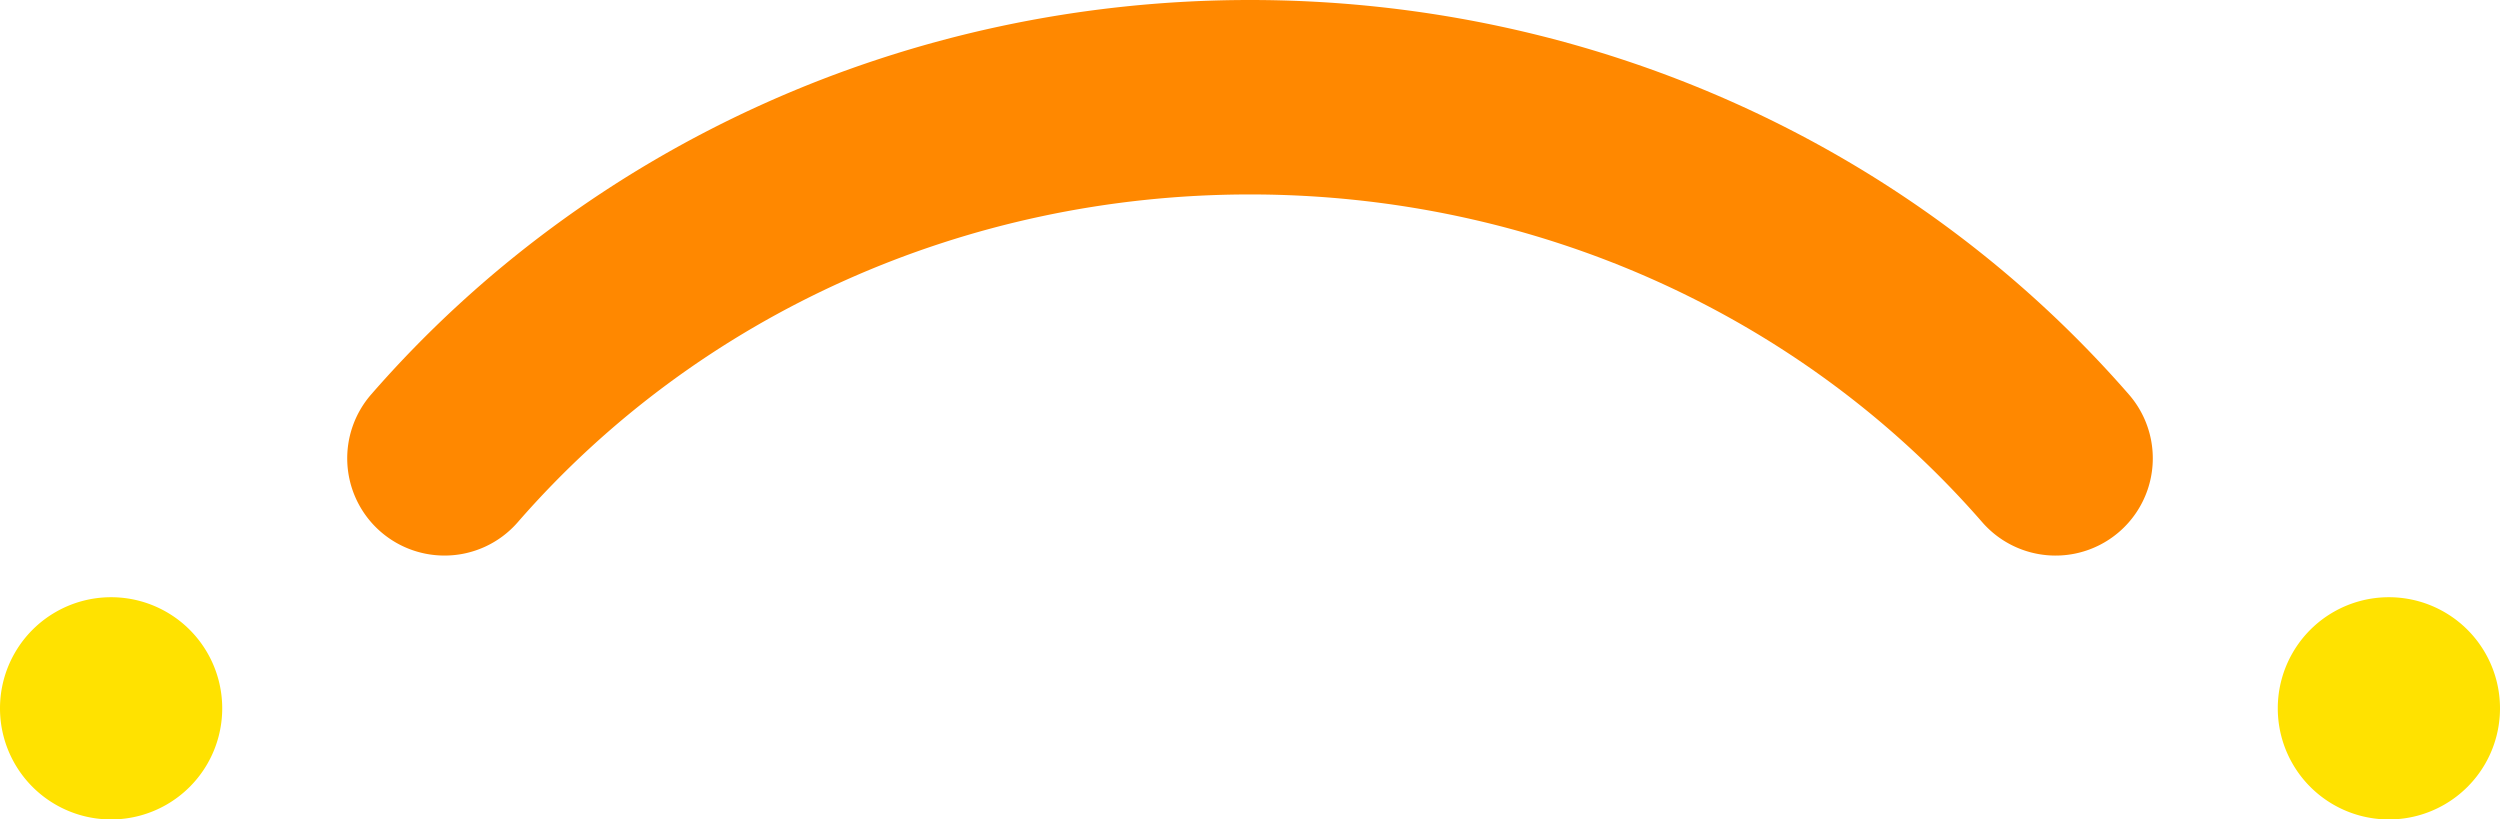 <svg xmlns="http://www.w3.org/2000/svg" viewBox="0 0 90 29.5"><path d="M15.999 20a3.5 3.5 0 01-2.638-5.799C21.222 5.176 32.754 0 45 0s23.778 5.176 31.64 14.201a3.5 3.5 0 11-5.28 4.598C64.83 11.3 55.222 7 45 7c-10.221 0-19.83 4.3-26.36 11.799A3.49 3.49 0 0115.998 20z" fill="#f80"/><path d="M4 29.5a4 4 0 100-8 4 4 0 000 8zM86 29.5a4 4 0 100-8 4 4 0 000 8z" fill="#ffe200"/></svg>